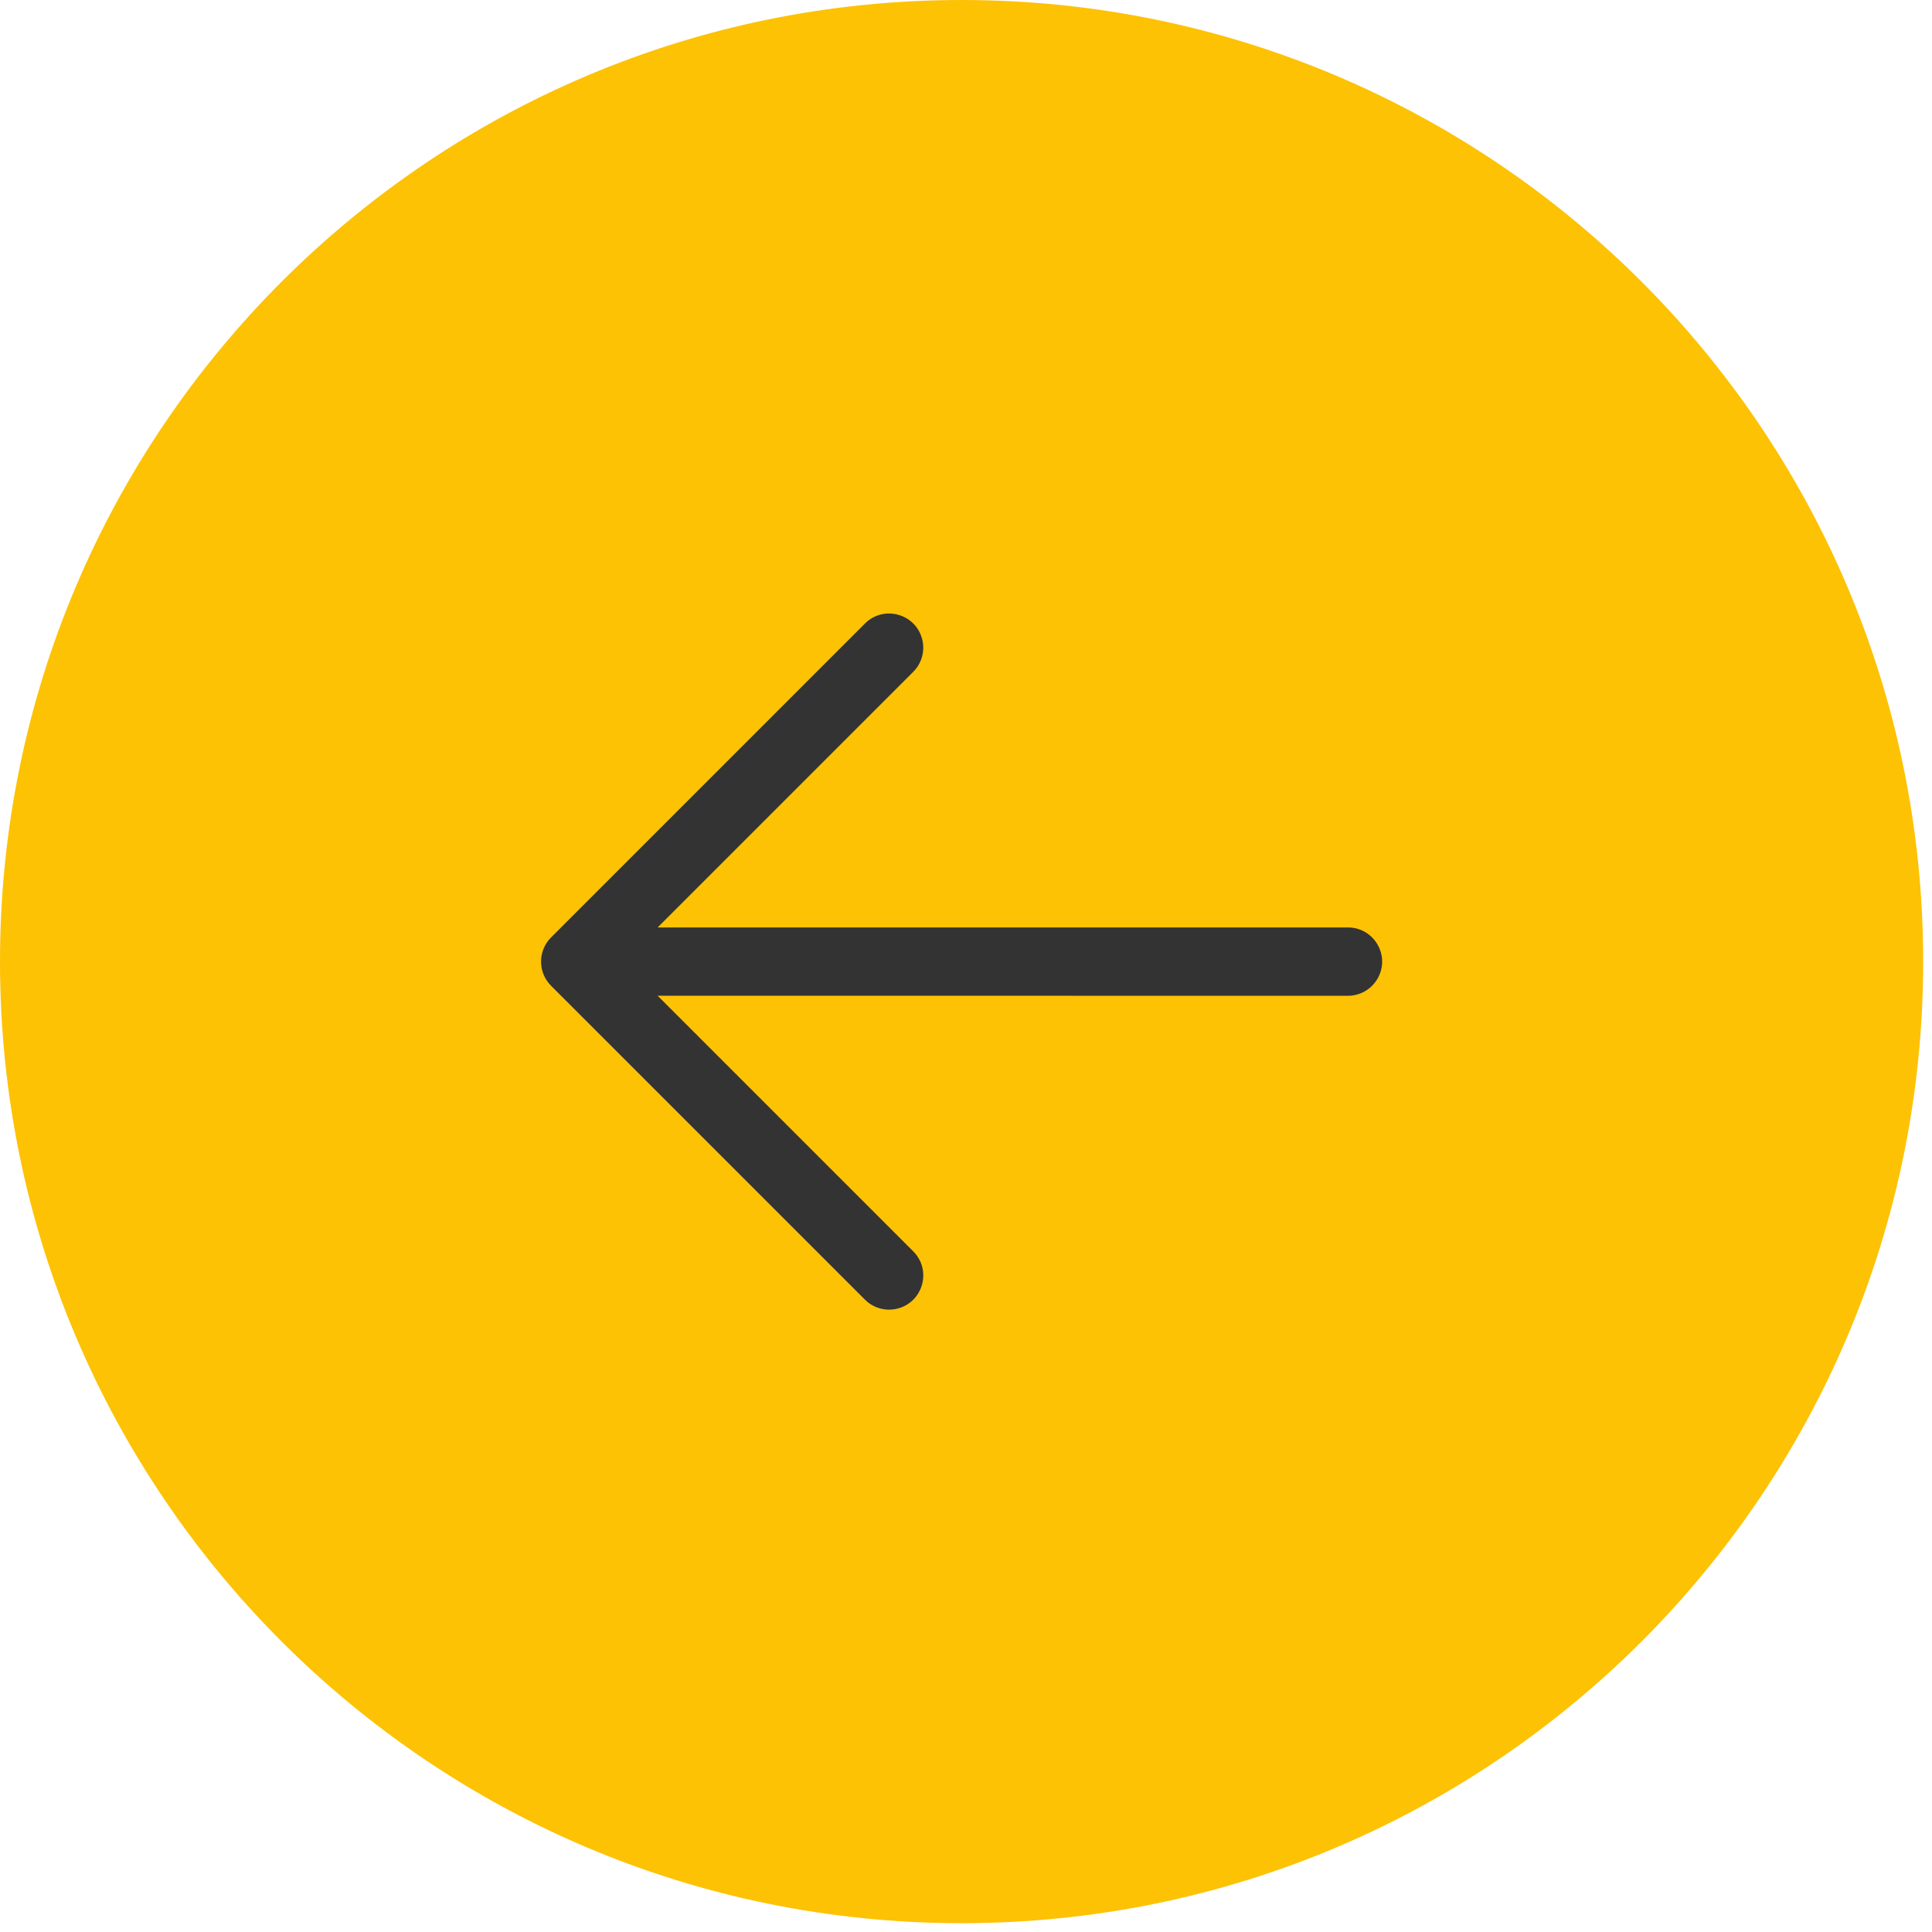 <svg width="44" height="44" viewBox="0 0 44 44" fill="none" xmlns="http://www.w3.org/2000/svg">
<path d="M0 21.9C0 9.805 9.805 0 21.9 0C33.995 0 43.799 9.805 43.799 21.9C43.799 33.995 33.995 43.799 21.9 43.799C9.805 43.799 0 33.995 0 21.9Z" fill="#FDC204"/>
<path d="M12.55 21.35L19.699 14.2C20.123 13.777 20.846 13.972 21 14.55C21.072 14.818 20.995 15.104 20.799 15.3L14.977 21.122L30.698 21.122C31.297 21.122 31.672 21.77 31.372 22.289C31.233 22.53 30.976 22.678 30.698 22.678L14.977 22.677L20.799 28.499C21.222 28.923 21.028 29.646 20.449 29.8C20.181 29.872 19.896 29.795 19.699 29.599L12.55 22.45C12.246 22.146 12.246 21.654 12.55 21.35Z" fill="#333333"/>
</svg>
